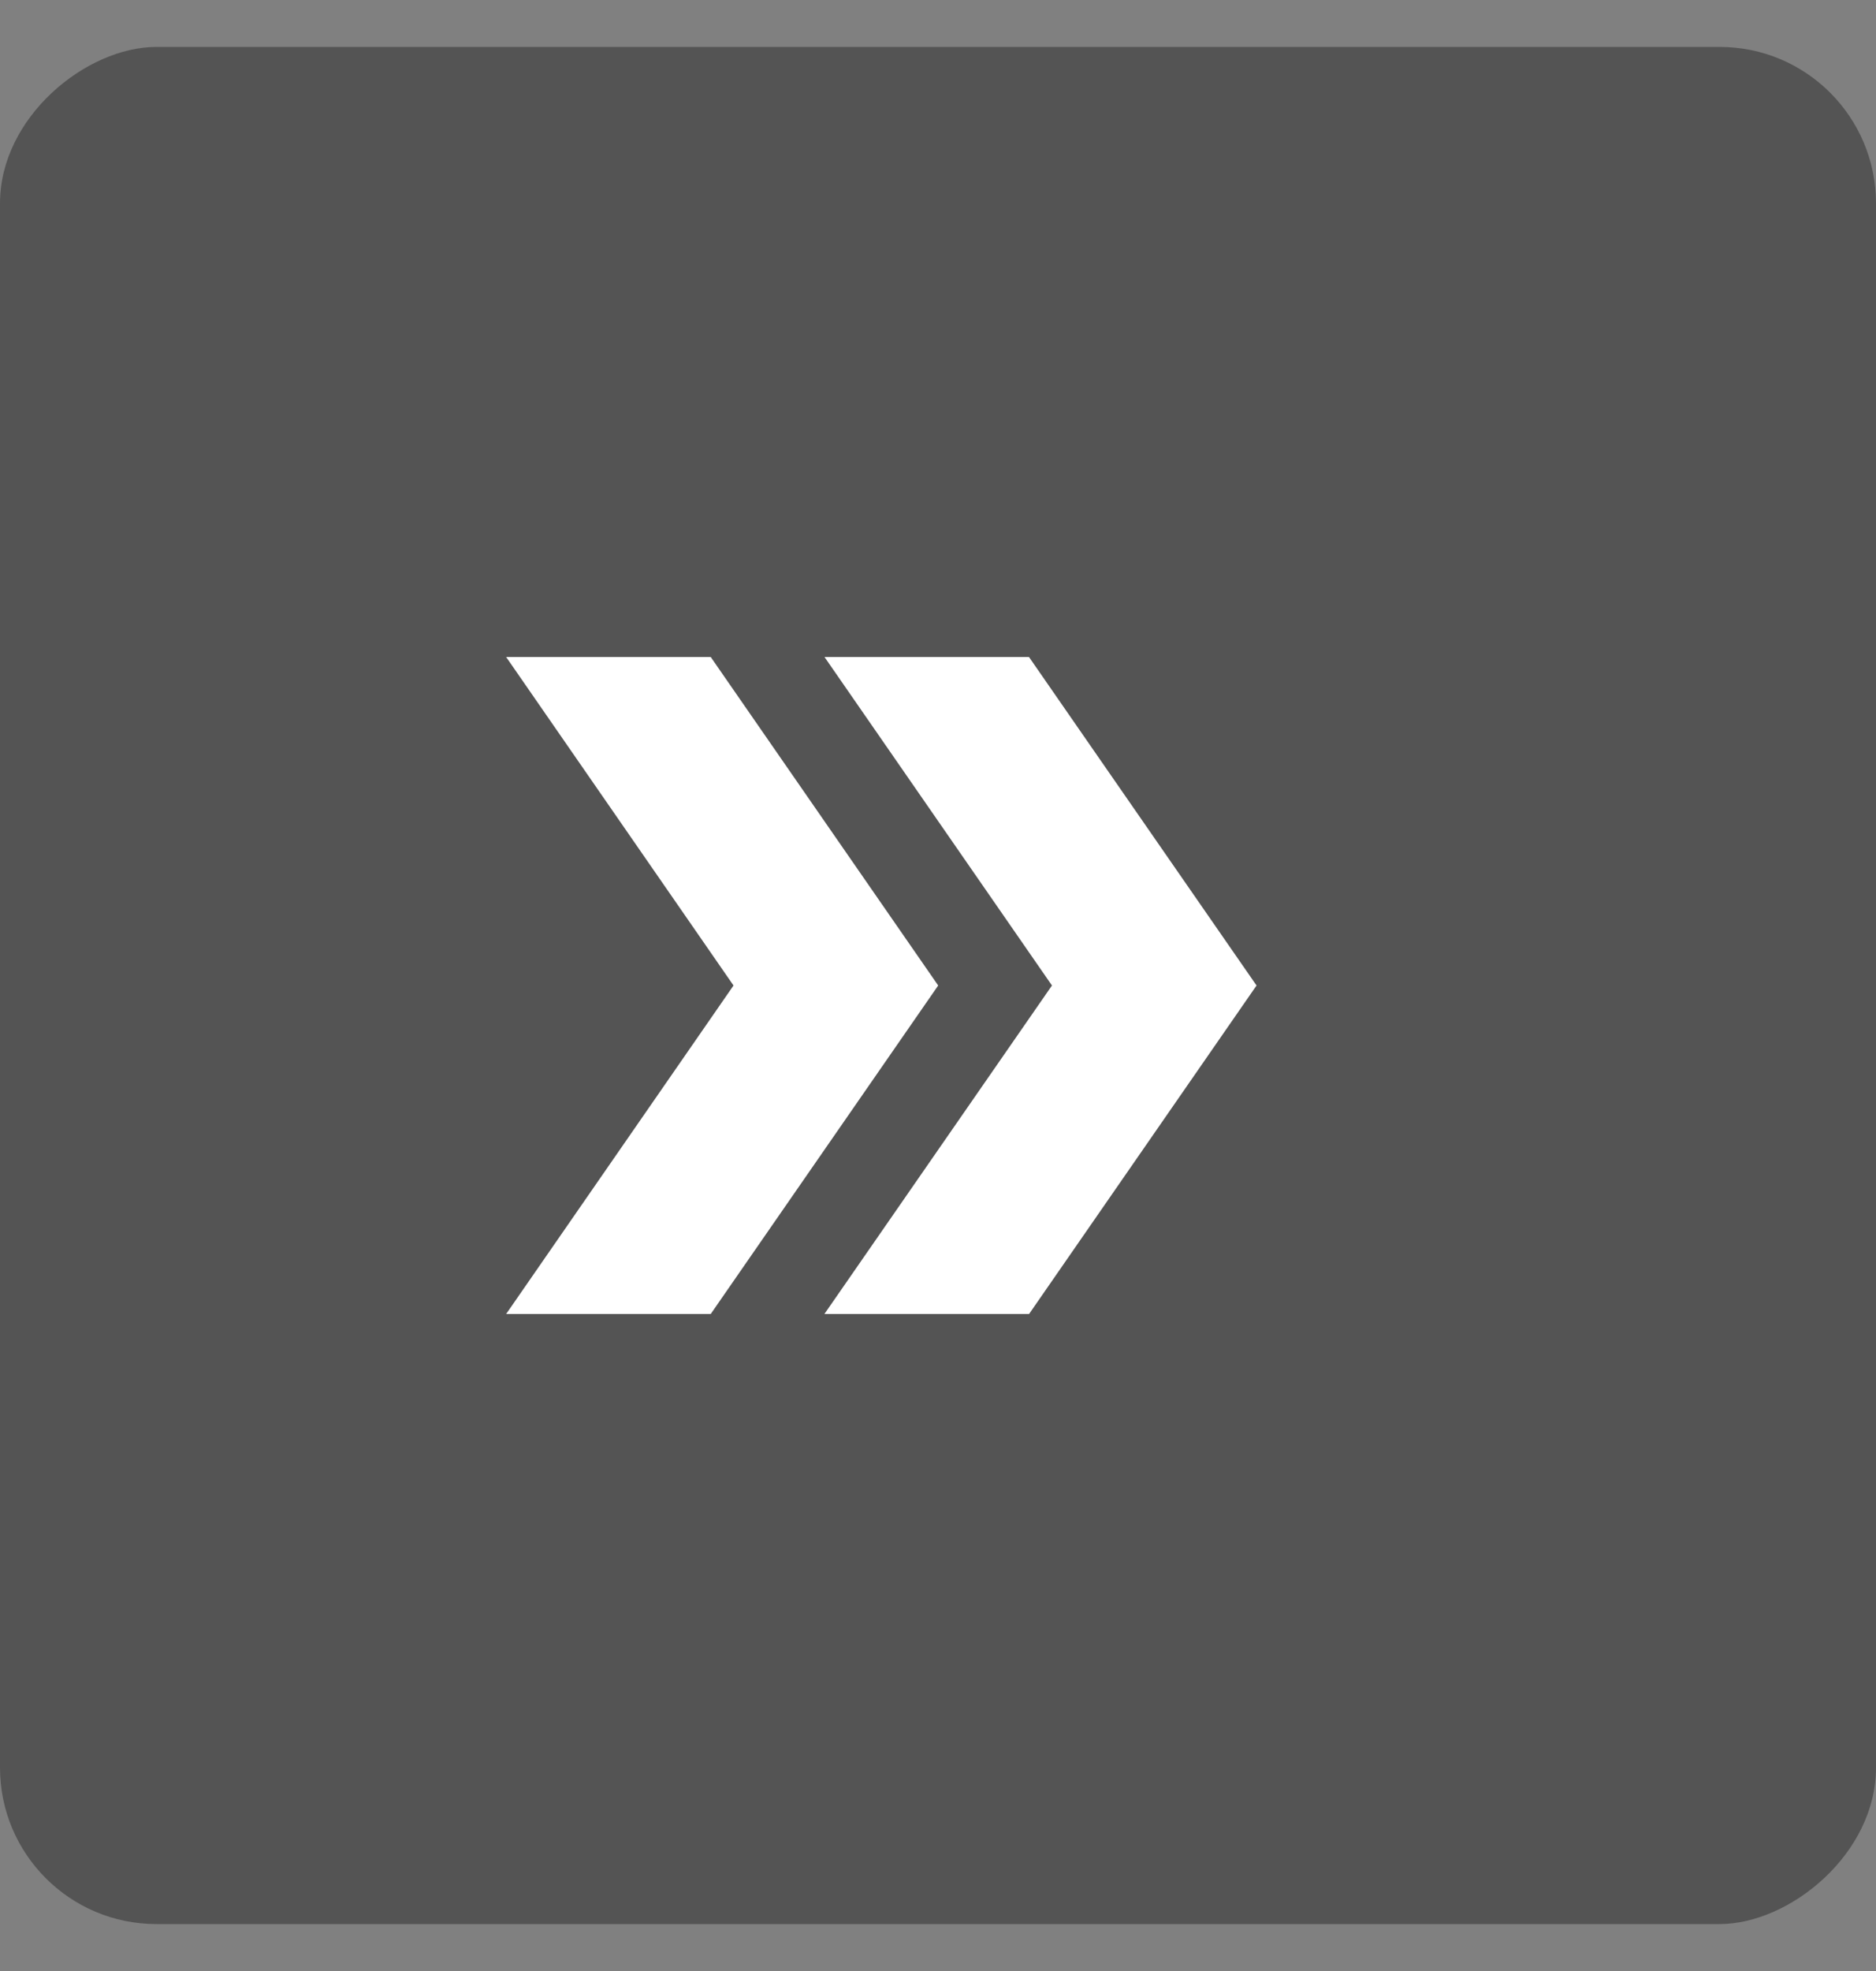 <svg width="20" height="21" fill="none" xmlns="http://www.w3.org/2000/svg"><rect width="100%" height="100%" fill="#808080" stroke="none"/><rect x="20" y=".5" width="20" height="20" rx="1.667" transform="rotate(90 20 .5)" fill="#545454"/><path d="M10.971 7H8.79l2.425 3.5L8.789 14h2.182l2.425-3.5L10.97 7z" fill="#fff"/><path d="M7.577 7H5.396l2.424 3.5L5.396 14h2.181l2.425-3.5L7.577 7z" fill="#fff"/></svg>